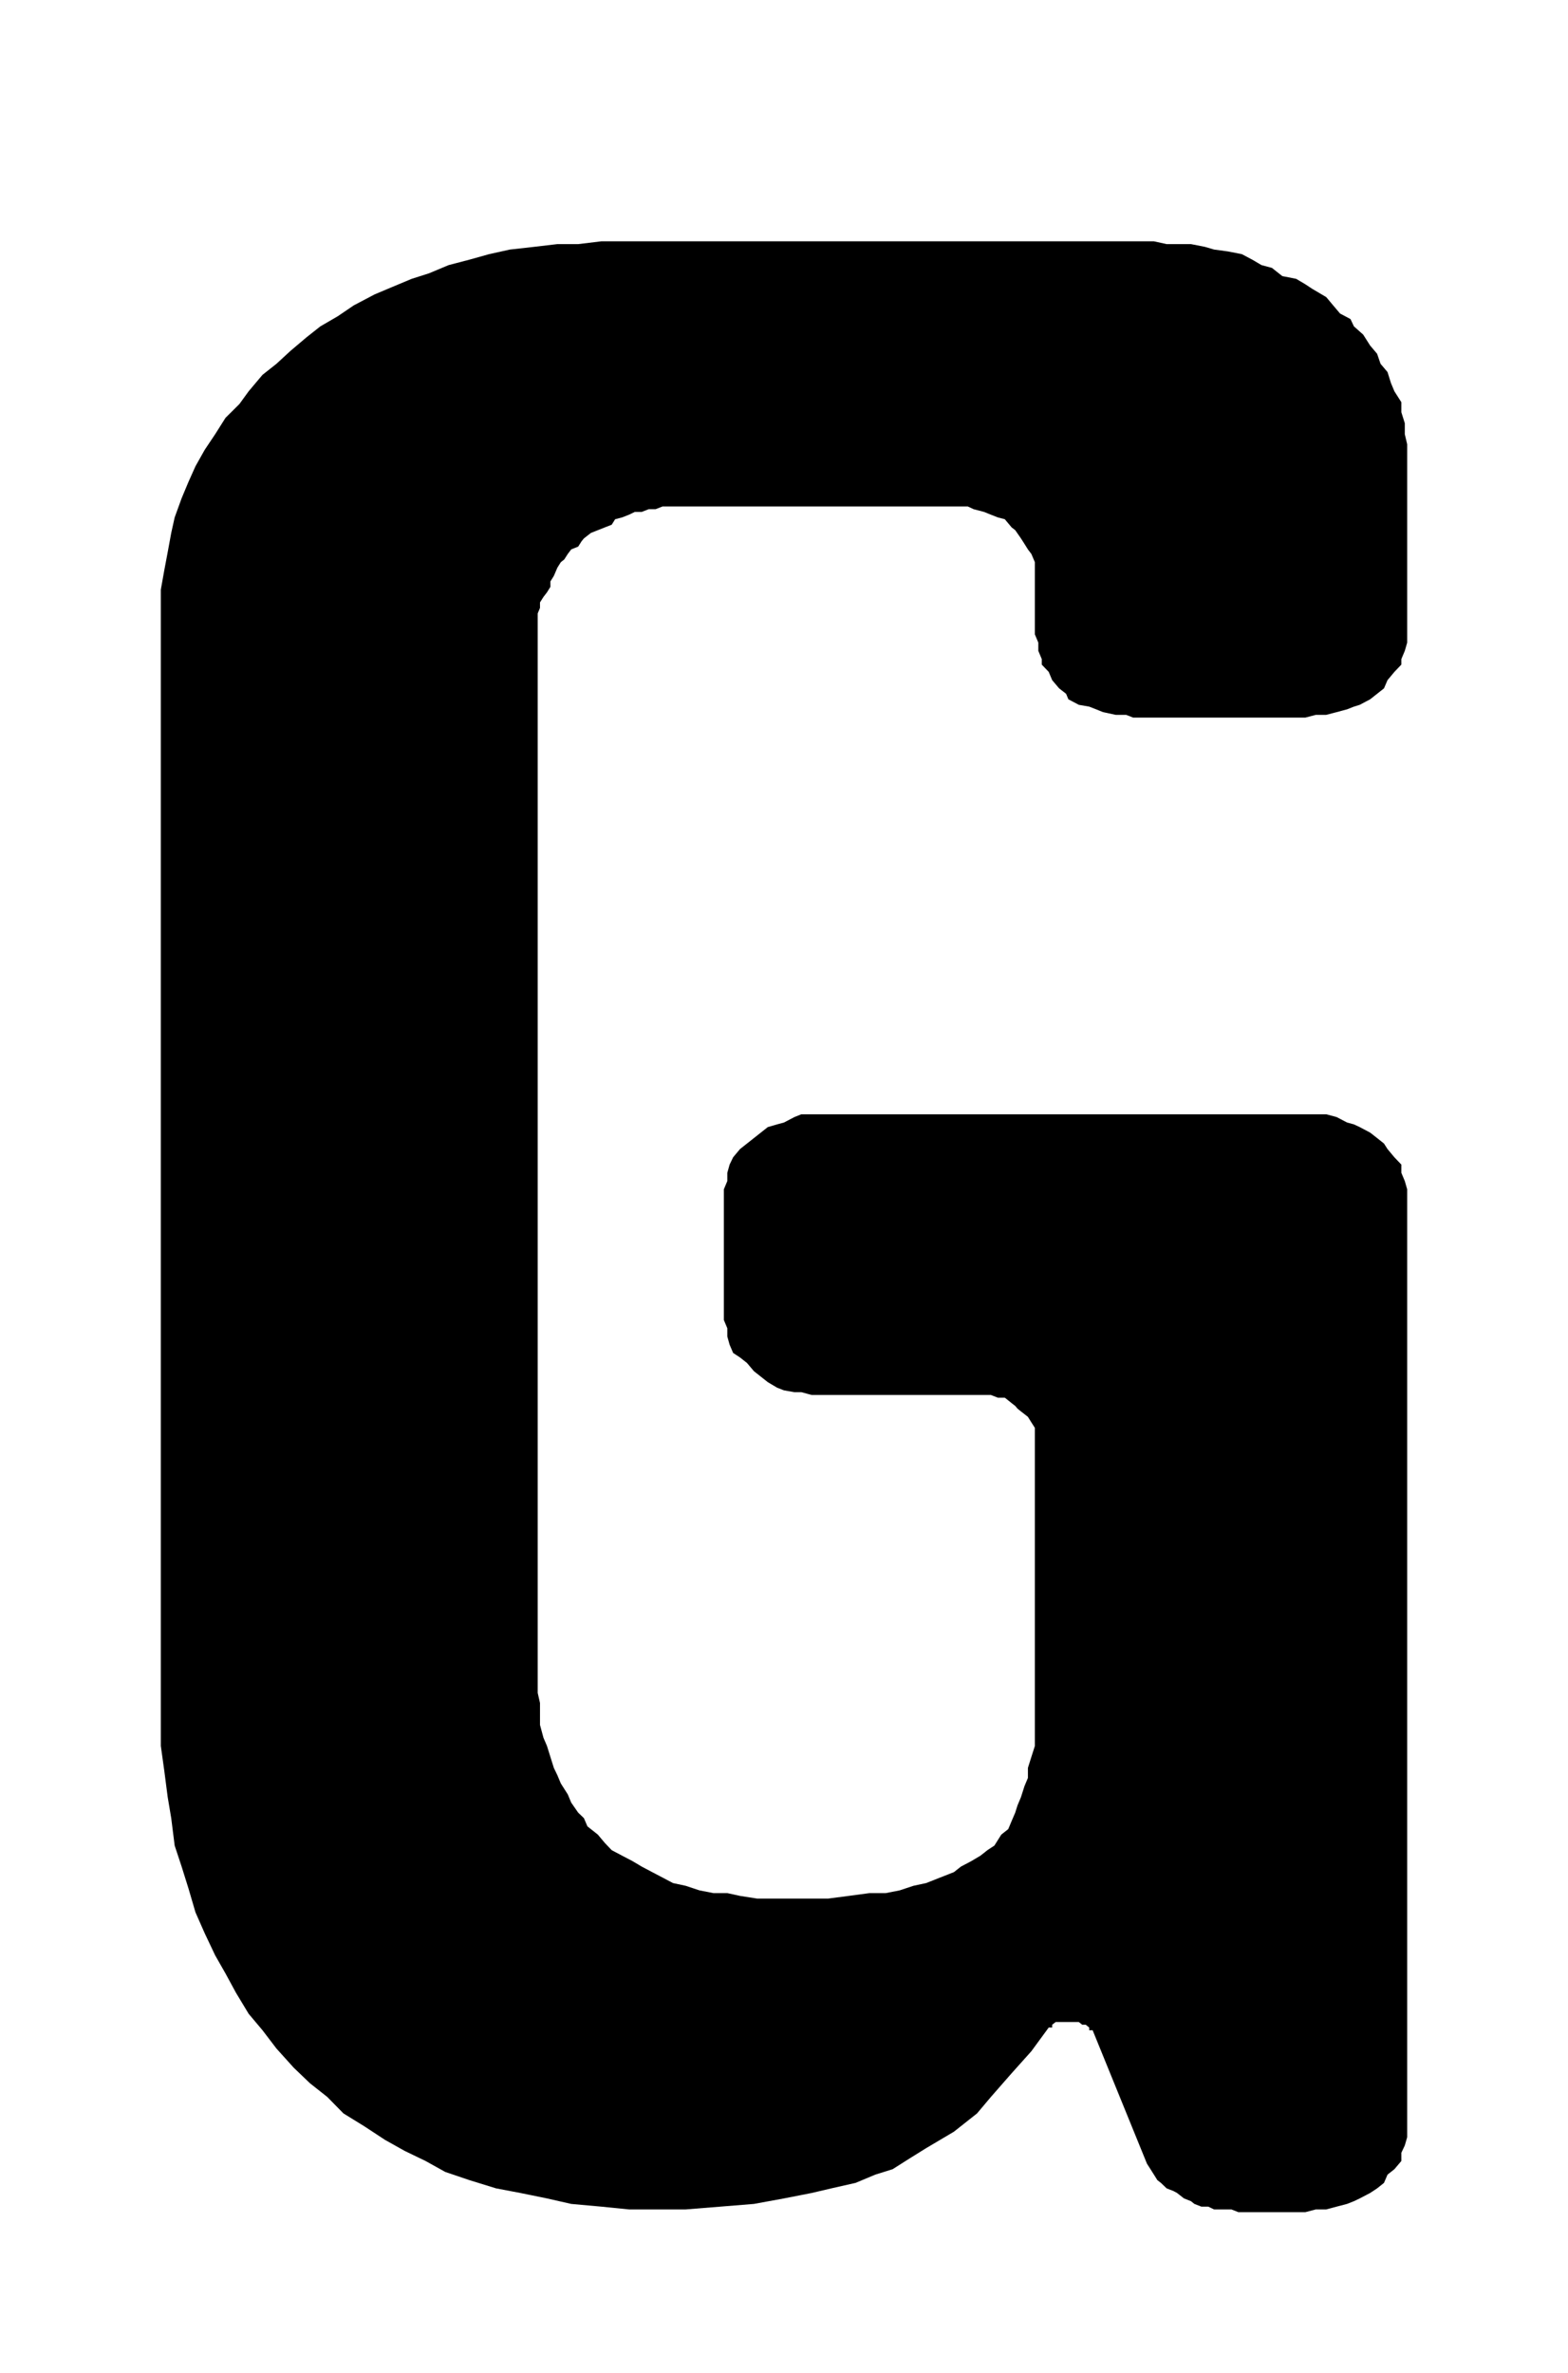 <?xml version="1.0" encoding="UTF-8"?>
<!DOCTYPE svg PUBLIC "-//W3C//DTD SVG 1.1//EN" "http://www.w3.org/Graphics/SVG/1.1/DTD/svg11.dtd">
<!-- Creator: CorelDRAW 2018 (64 Bit) -->
<svg xmlns="http://www.w3.org/2000/svg" xml:space="preserve" width="39" height="59" version="1.1" style="shape-rendering:geometricPrecision; text-rendering:geometricPrecision; image-rendering:optimizeQuality; fill-rule:evenodd; clip-rule:evenodd"
viewBox="0 0 3900 5900"
 xmlns:xlink="http://www.w3.org/1999/xlink">
 <defs>
  <style type="text/css">
   <![CDATA[
    .fil0 {fill:black;fill-rule:nonzero}
   ]]>
  </style>
 </defs>
 <g id="Ebene_x0020_1">
  <polygon class="fil0" points="400,1511.42 400,1466 408.56,1418.17 417.12,1372.75 425.88,1325.08 434.44,1286.43 451.76,1238.75 468.88,1197.84 486.2,1159.19 509.23,1118.28 535.11,1079.63 560.99,1038.72 595.43,1004.58 618.46,972.85 652.9,931.94 687.54,904.56 721.98,872.83 762.33,838.69 796.77,811.47 839.97,786.34 880.12,759.12 931.88,731.91 975.09,713.71 1023.99,693.25 1066.99,679.56 1115.9,659.11 1167.66,645.58 1216.57,631.89 1268.33,620.45 1328.86,613.69 1386.33,606.93 1438.09,606.93 1495.56,600 2870.1,600 2901.68,606.93 2936.33,606.93 2962.21,606.93 2996.65,613.69 3019.68,620.45 3054.12,625.13 3088.76,631.89 3114.64,645.58 3137.67,659.11 3163.55,666.03 3189.43,686.49 3223.87,693.25 3246.9,706.94 3264.02,718.22 3298.66,738.67 3315.78,759.12 3333.1,779.58 3358.98,793.27 3367.54,811.47 3390.57,831.92 3407.89,859.14 3425.21,879.6 3433.77,904.56 3451.09,925.01 3459.65,952.39 3468.21,972.85 3485.53,1000.07 3485.53,1025.03 3494.09,1052.25 3494.09,1079.63 3500,1104.59 3500,1125.05 3500,1577.29 3500,1597.75 3494.09,1618.2 3485.53,1638.66 3485.53,1652.35 3468.21,1670.55 3451.09,1691 3442.33,1711.46 3425.21,1724.98 3407.89,1738.67 3382.01,1752.36 3367.54,1756.87 3350.42,1763.64 3324.54,1770.56 3298.66,1777.33 3272.78,1777.33 3246.9,1784.09 2818.33,1784.09 2801.01,1777.33 2775.13,1777.33 2743.54,1770.56 2726.43,1763.64 2709.1,1756.87 2683.22,1752.36 2657.34,1738.67 2651.64,1724.98 2634.32,1711.46 2616.99,1691 2608.43,1670.55 2591.11,1652.35 2591.11,1638.66 2582.55,1618.2 2582.55,1597.75 2573.99,1577.29 2573.99,1431.86 2573.99,1411.41 2573.99,1397.72 2565.23,1377.26 2556.67,1365.99 2548.11,1352.3 2539.35,1338.61 2525.09,1318.15 2516.32,1311.39 2499.2,1290.94 2481.88,1286.43 2464.56,1279.66 2447.44,1272.74 2421.56,1265.97 2407.09,1259.21 2381.21,1259.21 2364.09,1259.21 1705.46,1259.21 1682.43,1259.21 1665.31,1259.21 1647.99,1259.21 1630.67,1265.97 1613.55,1265.97 1596.23,1272.74 1578.9,1272.74 1564.64,1279.66 1547.32,1286.43 1530,1290.94 1521.44,1304.62 1504.12,1311.39 1487,1318.15 1469.68,1325.08 1452.35,1338.61 1446.65,1345.53 1438.09,1359.06 1420.77,1365.99 1412.21,1377.26 1403.44,1390.95 1394.89,1397.72 1386.33,1411.41 1377.56,1431.86 1369,1445.55 1369,1459.08 1360.45,1472.77 1351.68,1484.2 1343.12,1497.73 1343.12,1511.42 1337.42,1525.11 1337.42,1545.57 1337.42,1559.1 1337.42,4174.98 1337.42,4209.13 1343.12,4234.09 1343.12,4261.31 1343.12,4288.69 1351.68,4320.42 1360.45,4340.87 1369,4368.25 1377.56,4395.47 1386.33,4413.67 1394.89,4434.12 1412.21,4461.34 1420.77,4481.8 1438.09,4506.76 1452.35,4520.45 1461.12,4540.91 1487,4561.36 1504.12,4581.81 1521.44,4600.01 1547.32,4613.7 1573.2,4627.23 1596.23,4640.92 1622.11,4654.61 1647.99,4668.14 1673.87,4681.83 1705.46,4688.59 1739.9,4700.03 1774.54,4706.79 1808.98,4706.79 1840.57,4713.72 1883.77,4720.48 1918.21,4720.48 1958.56,4720.48 2018.88,4720.48 2059.23,4720.48 2110.99,4713.72 2162.75,4706.79 2202.9,4706.79 2237.54,4700.03 2271.98,4688.59 2303.57,4681.83 2338.21,4668.14 2372.65,4654.61 2389.98,4640.92 2415.86,4627.23 2438.68,4613.7 2456,4600.01 2473.32,4588.58 2490.44,4561.36 2507.76,4547.67 2516.32,4527.22 2525.09,4506.76 2530.79,4488.72 2539.35,4468.27 2548.11,4440.89 2556.67,4420.43 2556.67,4395.47 2565.23,4368.25 2573.99,4340.87 2573.99,4288.69 2573.99,4209.13 2573.99,3581.81 2573.99,3568.28 2573.99,3561.36 2573.99,3550.08 2565.23,3536.39 2556.67,3522.7 2548.11,3515.94 2539.35,3509.17 2530.79,3502.25 2525.09,3495.48 2516.32,3488.72 2507.76,3481.79 2499.2,3475.03 2481.88,3475.03 2464.56,3468.27 2456,3468.27 2438.68,3468.27 2044.76,3468.27 2018.88,3468.27 1993,3461.34 1975.88,3461.34 1950,3456.83 1932.68,3450.07 1909.65,3436.38 1892.33,3422.69 1875.21,3409.16 1857.89,3388.7 1840.57,3375.01 1823.45,3363.74 1814.69,3343.29 1808.98,3322.83 1808.98,3302.38 1800.42,3281.92 1800.42,3263.72 1800.42,2977.36 1800.42,2956.91 1808.98,2936.45 1808.98,2916 1814.69,2895.55 1823.45,2877.35 1840.57,2856.89 1857.89,2843.2 1875.21,2829.51 1892.33,2815.98 1909.65,2802.29 1932.68,2795.53 1950,2790.86 1975.88,2777.33 1993,2770.41 2018.88,2770.41 2044.76,2770.41 3246.9,2770.41 3272.78,2770.41 3298.66,2770.41 3324.54,2777.33 3350.42,2790.86 3367.54,2795.53 3382.01,2802.29 3407.89,2815.98 3425.21,2829.51 3442.33,2843.2 3451.09,2856.89 3468.21,2877.35 3485.53,2895.55 3485.53,2916 3494.09,2936.45 3500,2956.91 3500,2977.36 3500,5293.2 3500,5313.66 3494.09,5334.11 3485.53,5352.31 3485.53,5372.76 3468.21,5393.22 3451.09,5406.75 3442.33,5427.2 3425.21,5440.89 3407.89,5452.33 3382.01,5465.86 3367.54,5472.78 3350.42,5479.55 3324.54,5486.31 3298.66,5493.24 3272.78,5493.24 3246.9,5500 3080,5500 3062.88,5493.24 3045.56,5493.24 3019.68,5493.24 3005.21,5486.31 2988.09,5486.31 2970.77,5479.55 2962.21,5472.78 2944.89,5465.86 2927.56,5452.33 2919,5447.66 2901.68,5440.89 2887.42,5427.2 2878.66,5420.44 2870.1,5406.75 2861.54,5393.22 2852.77,5379.53 2717.66,5047.75 2709.1,5047.75 2709.1,5040.99 2700.55,5034.06 2691.78,5034.06 2683.22,5027.3 2674.66,5027.3 2665.9,5027.3 2657.34,5027.3 2651.64,5027.3 2642.87,5027.3 2634.32,5027.3 2625.76,5027.3 2616.99,5034.06 2616.99,5040.99 2608.43,5040.99 2565.23,5099.93 2516.32,5154.53 2464.56,5213.64 2430.12,5254.55 2372.65,5299.97 2303.57,5340.88 2263.42,5365.84 2220.22,5393.22 2177.02,5406.75 2128.11,5427.2 2067.79,5440.89 2018.88,5452.33 1950,5465.86 1875.21,5479.55 1791.66,5486.31 1705.46,5493.24 1630.67,5493.24 1564.64,5493.24 1495.56,5486.31 1420.77,5479.55 1360.45,5465.86 1294.22,5452.33 1233.89,5440.89 1167.66,5420.44 1107.34,5399.98 1058.43,5372.76 1006.67,5347.8 957.76,5320.42 906,5286.44 854.24,5254.55 814.09,5213.64 770.89,5179.5 730.54,5140.84 687.54,5093.17 652.9,5047.75 618.46,5006.84 586.87,4954.5 560.99,4906.83 535.11,4861.41 509.23,4806.81 486.2,4754.63 468.88,4695.52 451.76,4640.92 434.44,4588.58 425.88,4520.45 417.12,4468.27 408.56,4402.24 400,4340.87 400,4281.76 "/>
 </g>
</svg>
